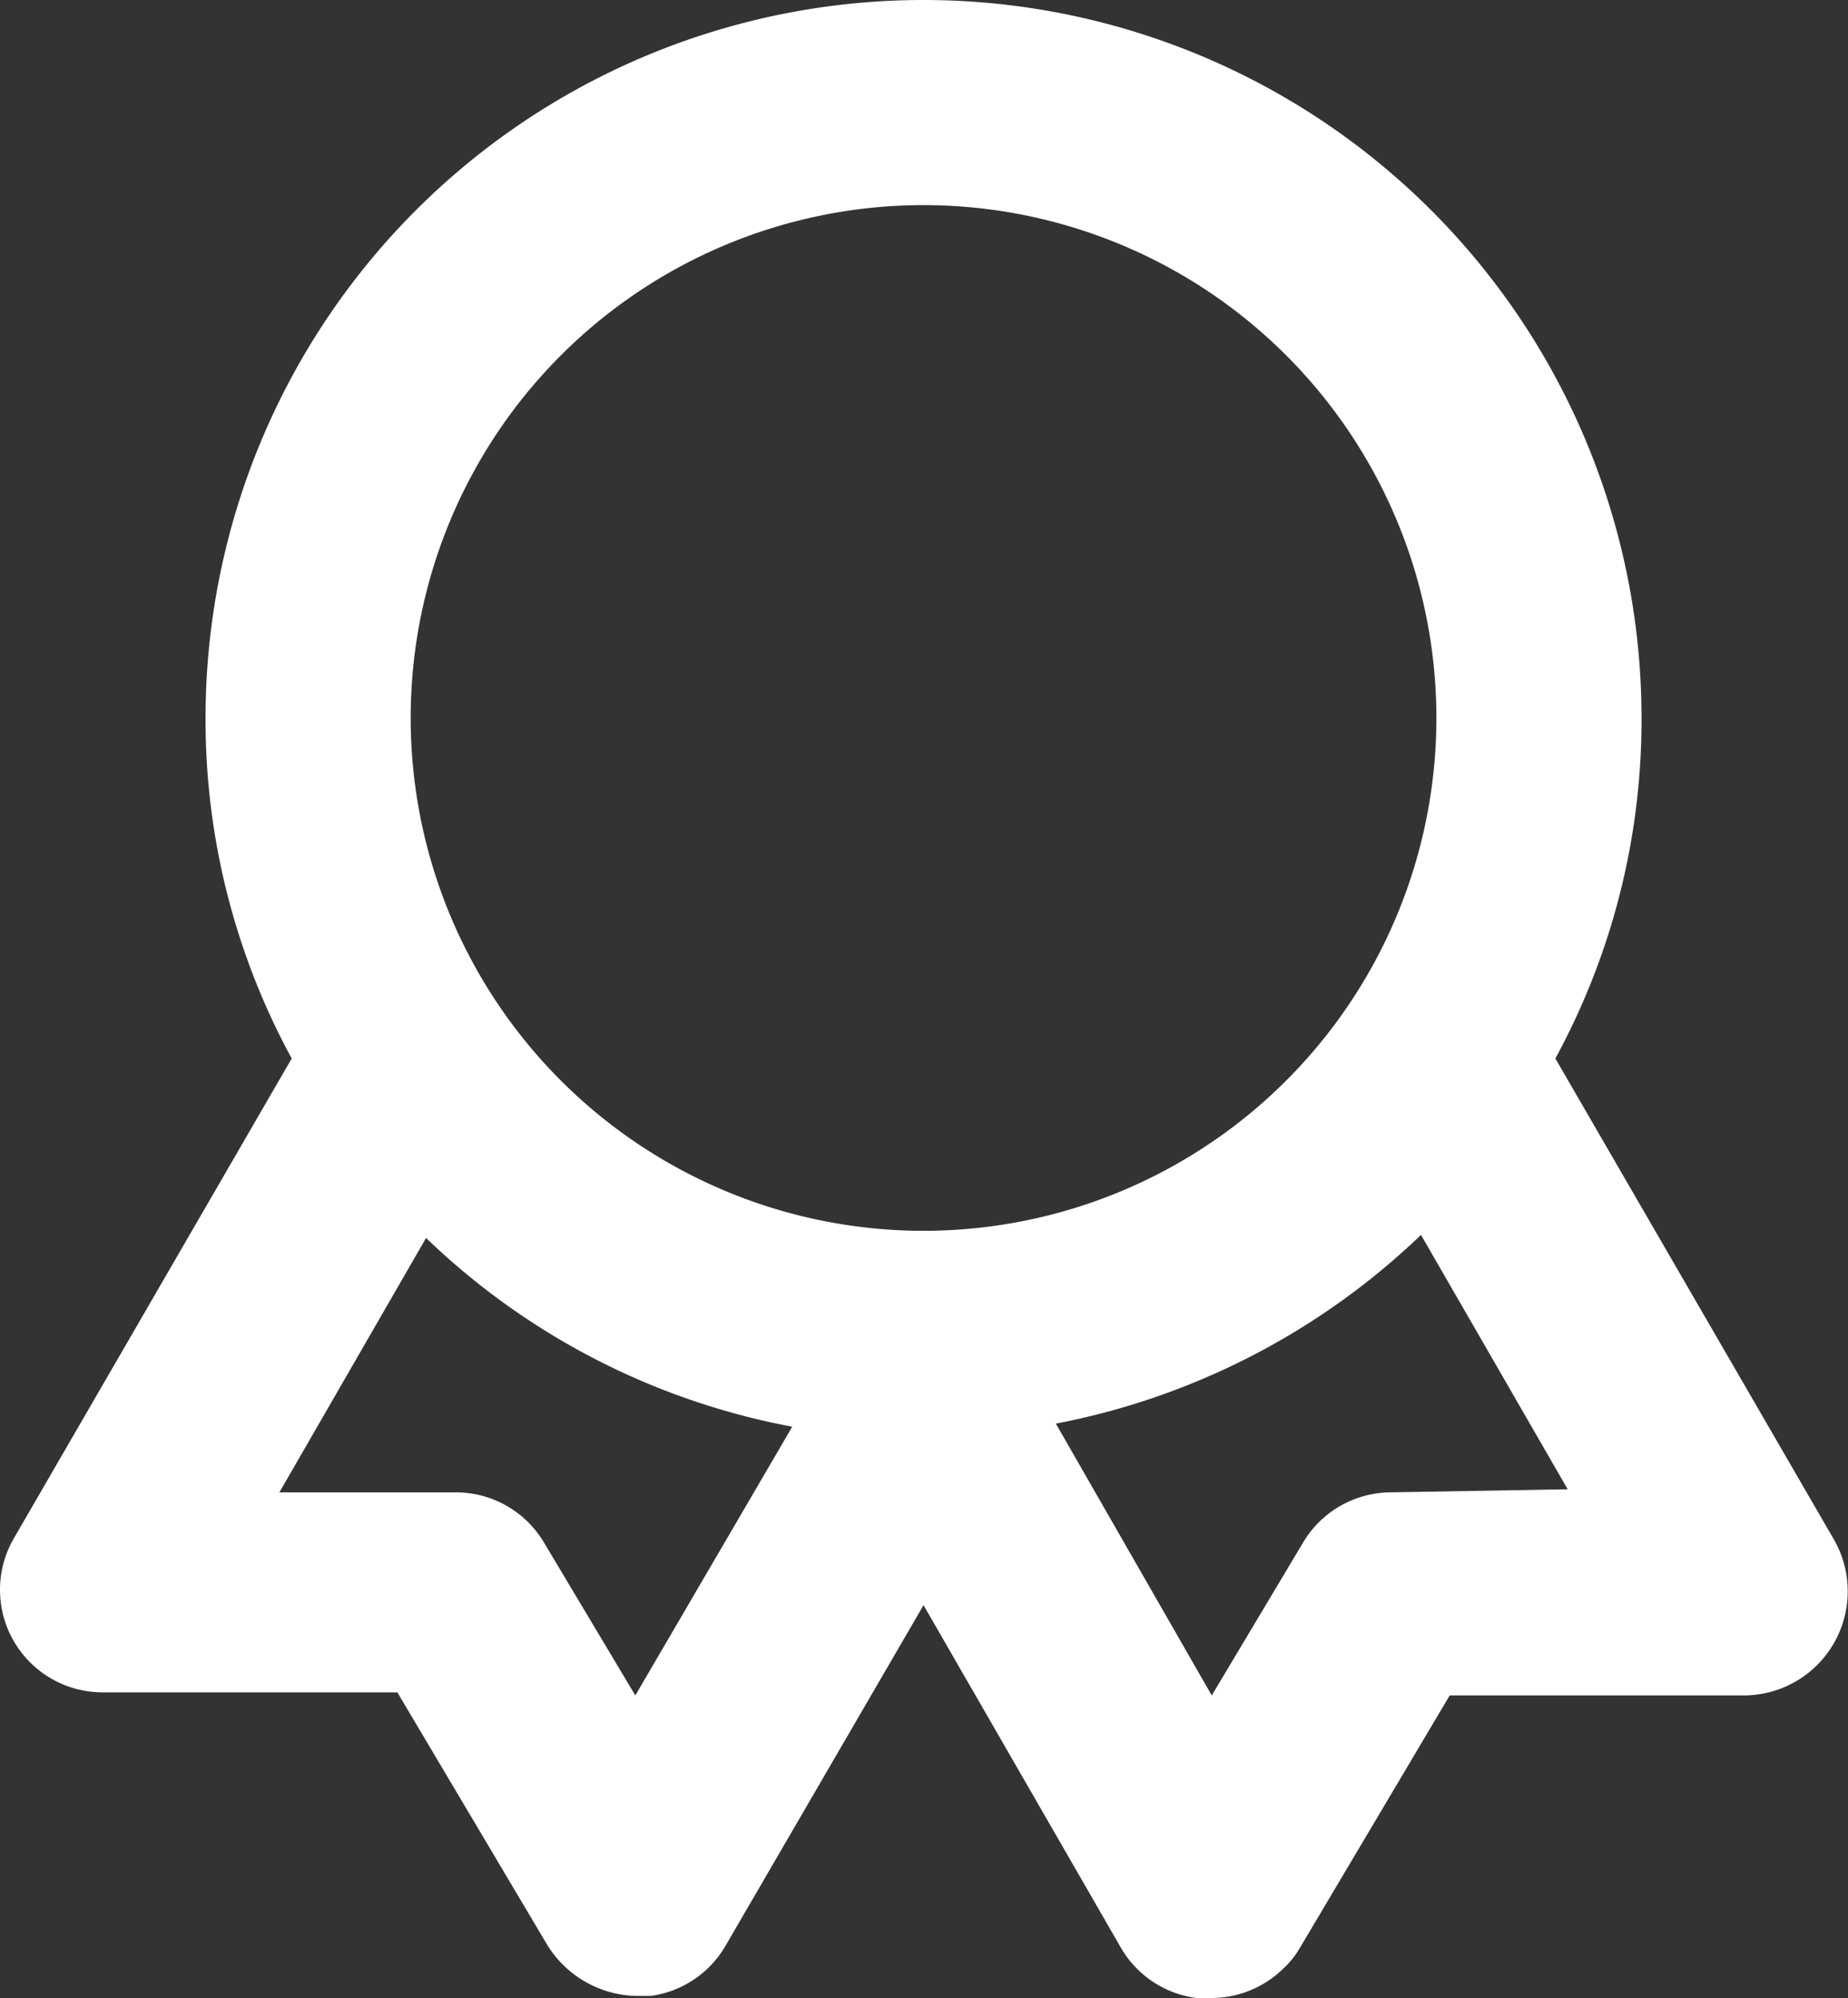 <svg xmlns="http://www.w3.org/2000/svg" width="18.017" height="19.48">
  <rect width="100%" height="100%" fill="#333333" stroke="none"/>
  <defs/>
  <path fill="#fff" d="M17.874 15l-2.71-4.68a6.9 6.9 0 00.84-3.32 7 7 0 00-14 0 6.9 6.9 0 00.84 3.32L.134 15a1 1 0 00.87 1.5h2.87l1.46 2.46a1.047 1.047 0 00.87.5h.14a1 1 0 00.73-.49l1.93-3.32 1.93 3.35a1 1 0 00.73.48h.14a1 1 0 00.7-.28.87.87 0 00.17-.21l1.46-2.46h2.87a1.015 1.015 0 00.87-1.53zm-11.68 1.53l-.89-1.49a1 1 0 00-.85-.49h-1.73l1.43-2.48a7 7 0 003.57 1.84zM9.004 12a5 5 0 115-5 5 5 0 01-5 5zm4.55 2.55a1 1 0 00-.85.49l-.89 1.49-1.52-2.65a7.06 7.06 0 003.56-1.84l1.43 2.48z" data-name="award (1)"/>
</svg>